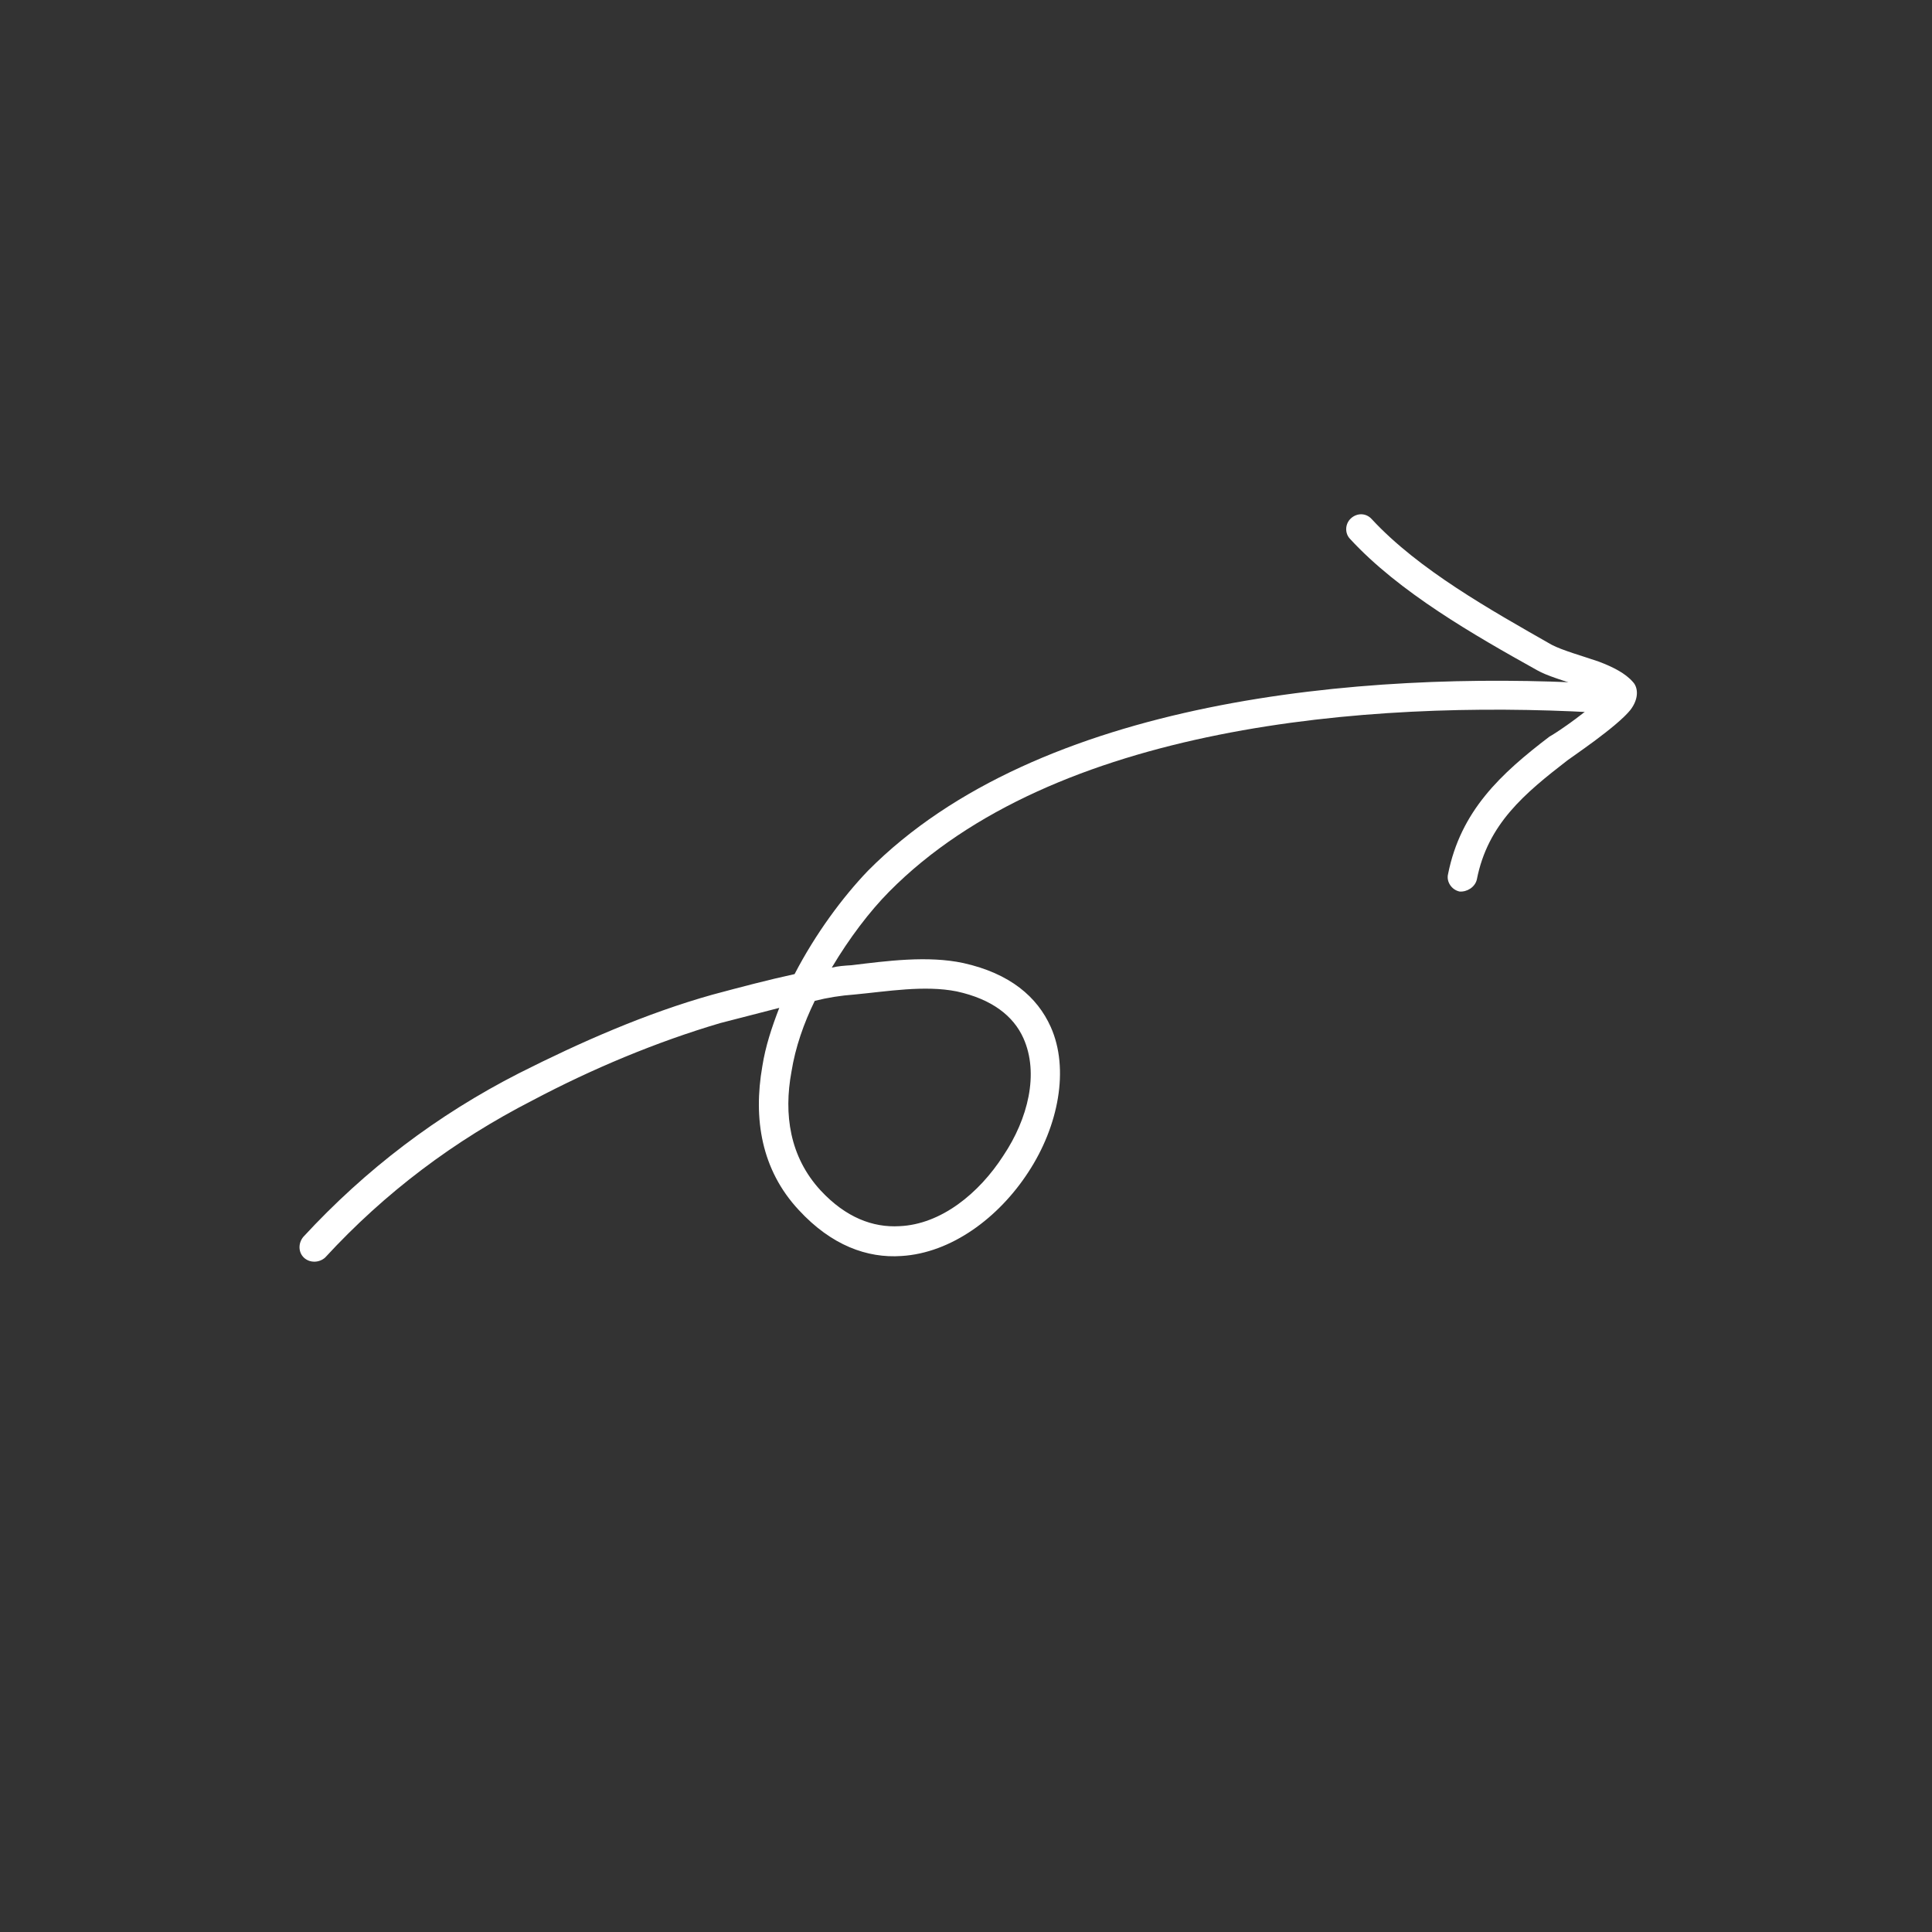 <svg width="267" height="267" viewBox="0 0 267 267" fill="none" xmlns="http://www.w3.org/2000/svg">
<rect x="0" y="0" width="267" height="267" fill="#333333" stroke="none"/>
<g clip-path="url(#clip0_9_377)">
<path fill-rule="evenodd" clip-rule="evenodd" d="M114.952 133.723C115.812 133.511 116.741 133.451 117.668 133.393C122.546 132.802 128.202 132.039 133.122 133.09C139.602 134.529 143.351 137.782 145.206 141.91C147.811 147.72 146.285 155.622 142.125 161.971C138.019 168.296 131.47 173.164 124.575 173.578C119.87 173.903 114.909 172.132 110.378 167.21C105.21 161.658 104.089 154.609 105.348 147.383C105.786 144.597 106.654 141.982 107.695 139.287C105.006 139.974 102.292 140.672 99.543 141.387C90.672 144.005 81.797 147.73 73.632 152.052C62.762 157.622 53.216 164.797 44.942 173.783C44.136 174.524 42.842 174.567 42.031 173.834C41.222 173.1 41.181 171.828 41.917 170.935C50.524 161.61 60.416 154.091 71.721 148.32C80.2 144.038 89.258 140.044 98.441 137.467C102.264 136.441 106.022 135.445 109.81 134.62C112.705 129.039 116.452 123.987 119.94 120.347C143.526 96.544 188.295 92.678 220.441 94.455C221.555 94.494 222.391 95.401 222.334 96.535C222.276 97.669 221.295 98.491 220.181 98.451C189.075 96.749 145.674 100.166 122.863 123.243C120.181 125.957 117.371 129.654 114.952 133.723ZM112.598 138.317C114.367 137.87 116.194 137.579 118.088 137.443C122.612 137.017 127.748 136.123 132.22 137.012C137.104 138.08 140.057 140.411 141.43 143.468C143.627 148.36 142.066 154.617 138.673 159.689C135.298 164.938 130.045 169.208 124.31 169.455C120.644 169.671 116.889 168.265 113.409 164.519C109.112 159.858 108.295 153.96 109.379 148.108C109.922 144.72 111.081 141.416 112.598 138.317Z" fill="white"/>
<path fill-rule="evenodd" clip-rule="evenodd" d="M221.561 96.148C220.673 95.635 219.518 95.245 218.362 94.856C216.113 94.048 213.84 93.435 212.414 92.617C203.721 87.769 193.357 81.848 186.564 74.463C185.828 73.695 185.87 72.383 186.704 71.63C187.535 70.877 188.791 70.851 189.598 71.77C196.068 78.751 206.024 84.309 214.432 89.103C215.928 89.889 218.678 90.649 220.966 91.439C222.943 92.188 224.648 93.062 225.669 94.252C226.294 94.886 226.622 96.396 225.33 98.1C223.463 100.438 217.212 104.616 216.629 105.069C210.718 109.643 205.602 113.849 204.095 121.558C203.845 122.596 202.754 123.284 201.717 123.209C200.61 122.981 199.865 121.848 200.117 120.809C201.857 112.07 207.391 106.932 214.157 101.78C214.638 101.558 218.388 99.089 220.767 96.884C221 96.592 221.333 96.438 221.561 96.148Z" fill="white"/>
</g>
<defs>
<clipPath id="clip0_9_377">
<rect width="200.775" height="200.775" fill="white" transform="matrix(-0.419 -0.908 -0.908 0.419 266.427 182.3)"/>
</clipPath>
</defs>
</svg>

